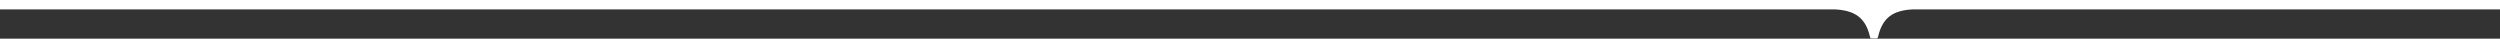 <svg xmlns="http://www.w3.org/2000/svg" xmlns:xlink="http://www.w3.org/1999/xlink" id="Layer_1" x="0px" y="0px" viewBox="0 0 1280.4 19.8" style="enable-background:new 0 0 1280.4 19.8;" xml:space="preserve"><rect x="0" y="0" width="1280.4" height="19.8" fill="#333333" stroke="none"/><style type="text/css">	.st0{fill:#FFFFFF;}</style><path class="st0" d="M0,4.8h939.6c10.1,0.5,15.9,4,18.2,14.3c0.1,0.4,0.4,0.6,0.8,0.6h2.4c0.4,0,0.7-0.3,0.8-0.6 c2.3-10.4,8.1-13.9,18.2-14.3h300.4V0H0L0,4.8z"></path></svg>